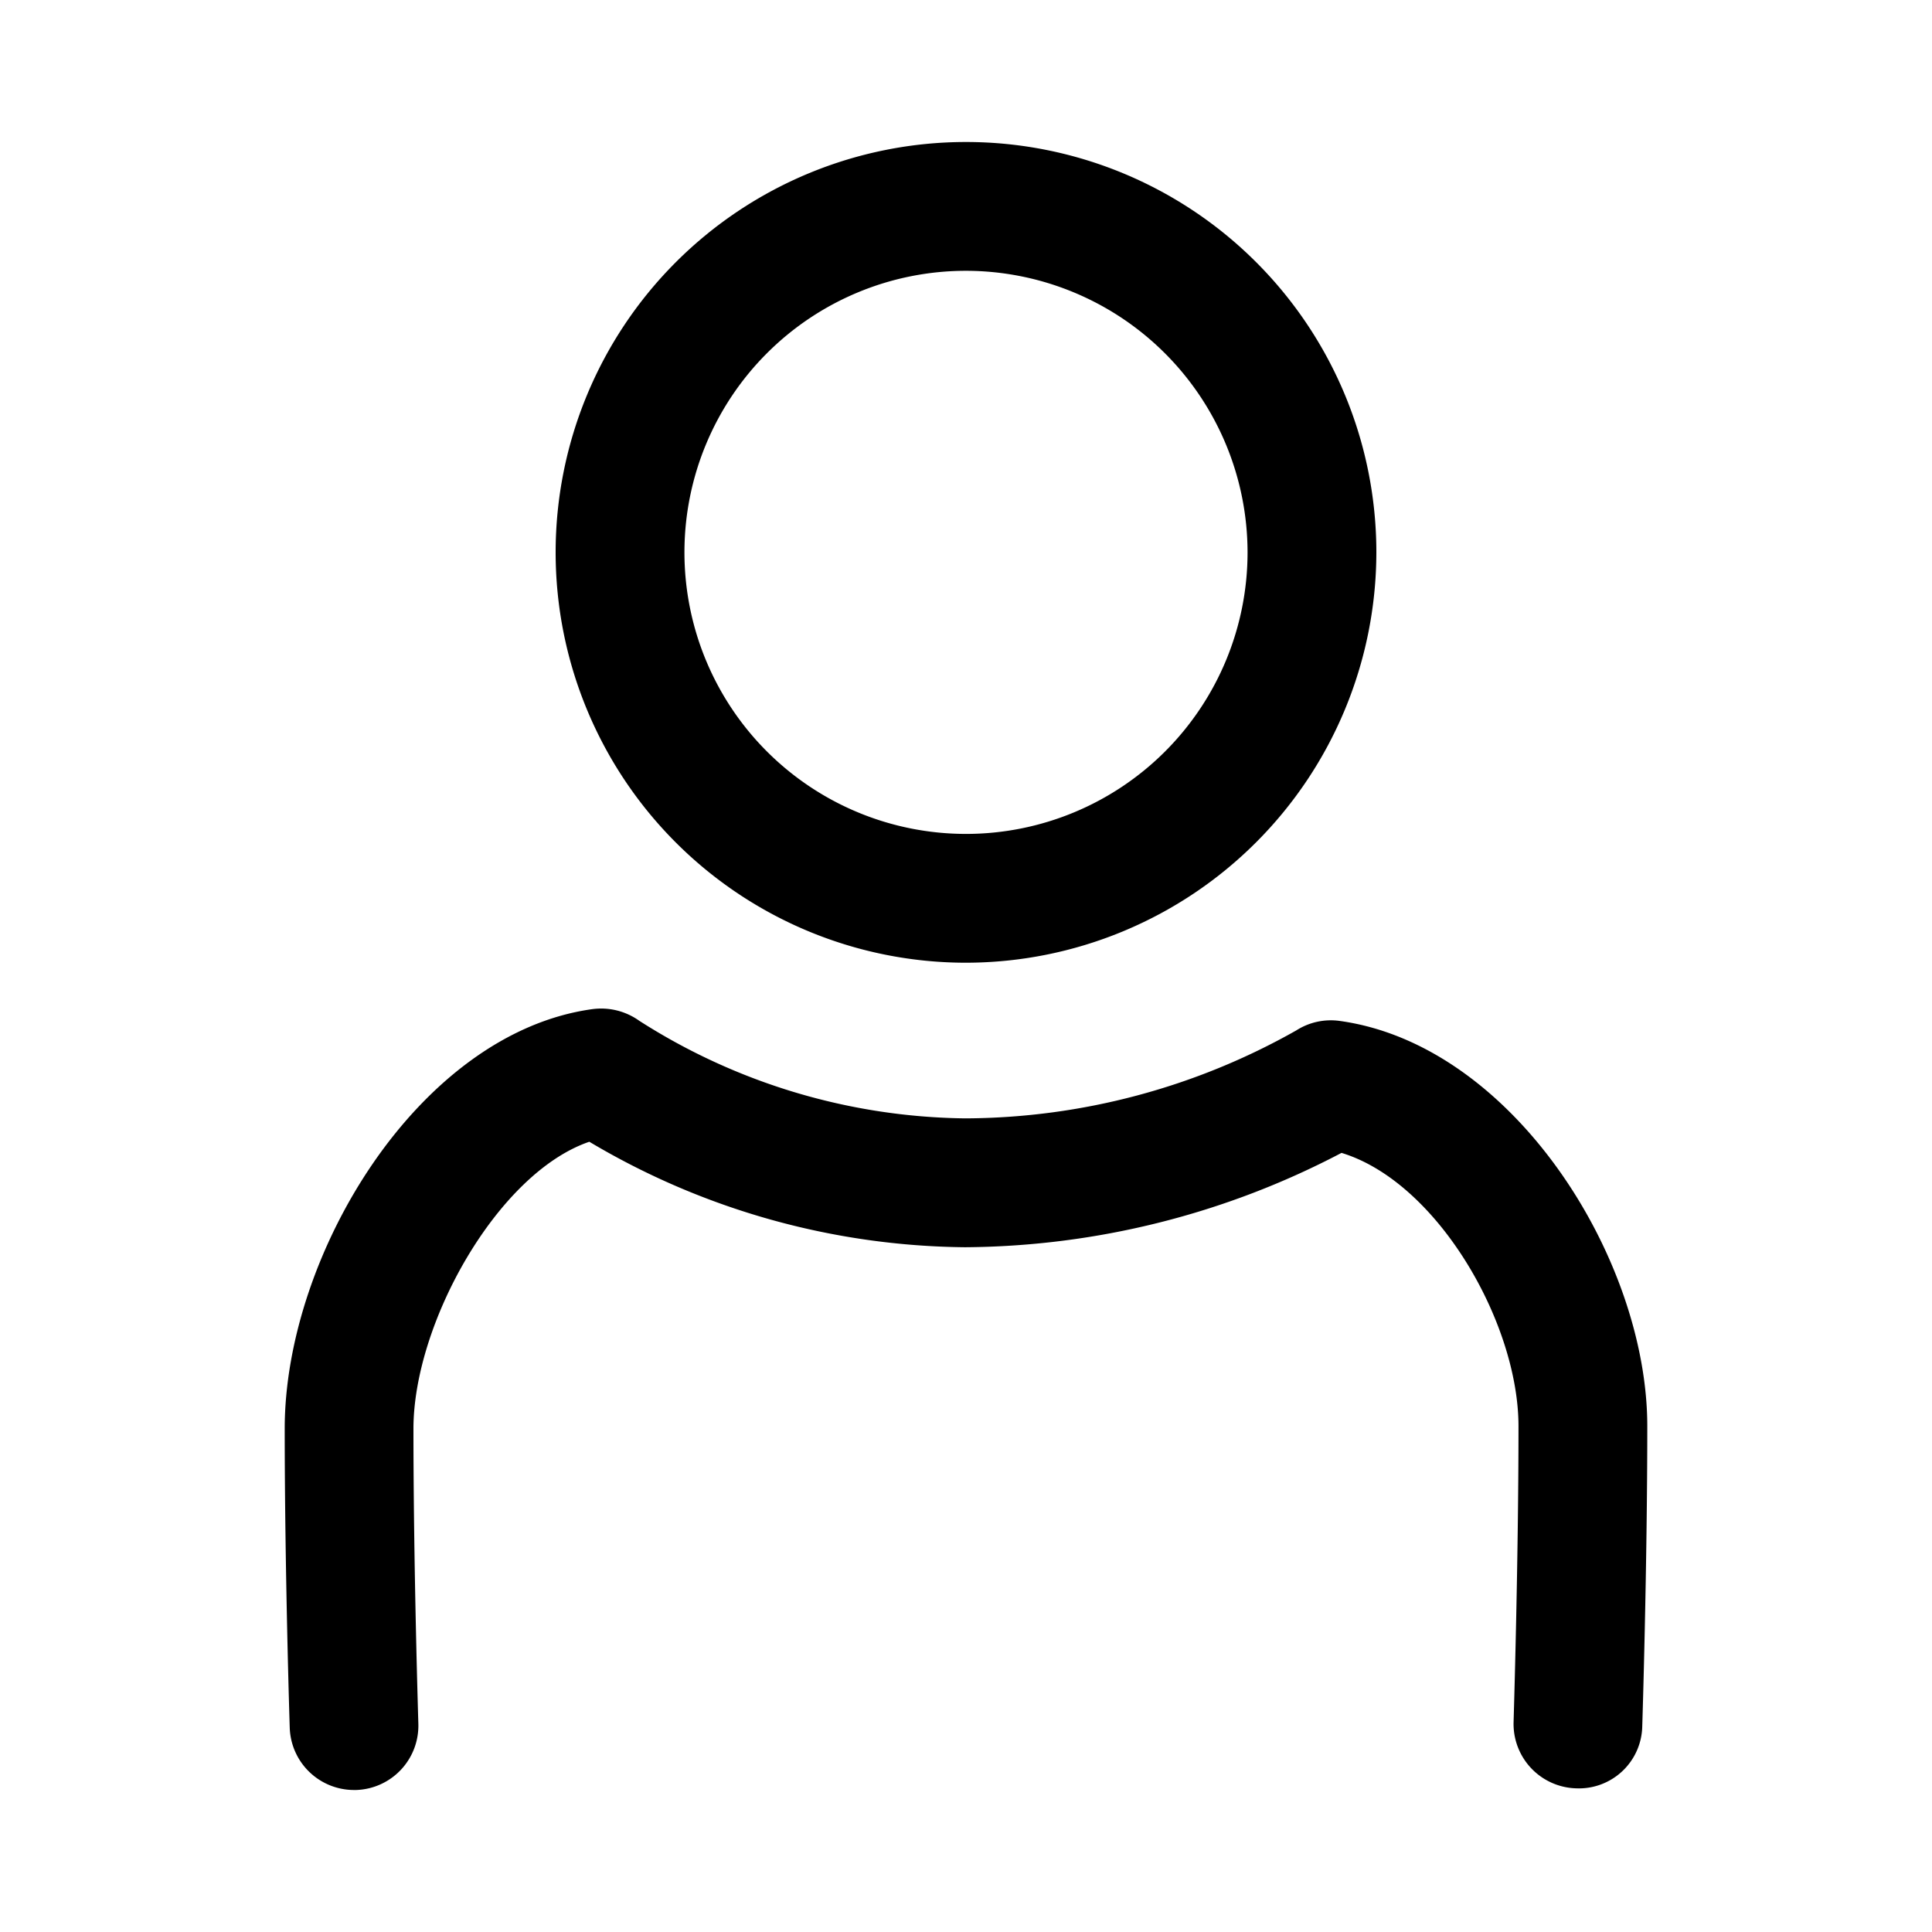 <svg id="Flaechen" xmlns="http://www.w3.org/2000/svg" viewBox="0 0 30 30"><title>x</title><path d="M5.497,27.795a.999.999,0,0,1-.998-.968c-.001-.024-.078-2.454-.078-4.642,0-2.708,2.087-6.144,4.776-6.515a1.018,1.018,0,0,1,.73.181,9.588,9.588,0,0,0,5.059,1.515A10.518,10.518,0,0,0,20.129,16a.995.995,0,0,1,.674-.147c2.689.371,4.776,3.687,4.776,6.292,0,2.188-.077,4.631-.078,4.656a.984.984,0,0,1-1.031.968,1,1,0,0,1-.967-1.031c0-.024.076-2.438.076-4.592,0-1.607-1.261-3.792-2.748-4.244a12.737,12.737,0,0,1-5.846,1.465,11.603,11.603,0,0,1-5.834-1.638c-1.425.487-2.731,2.821-2.731,4.457,0,2.156.076,4.554.076,4.578A.999.999,0,0,1,5.53,27.795Z"/><path d="M15,14.949a6.372,6.372,0,1,1,6.372-6.372A6.379,6.379,0,0,1,15,14.949ZM15,4.205a4.372,4.372,0,1,0,4.372,4.372A4.377,4.377,0,0,0,15,4.205Z"/></svg>